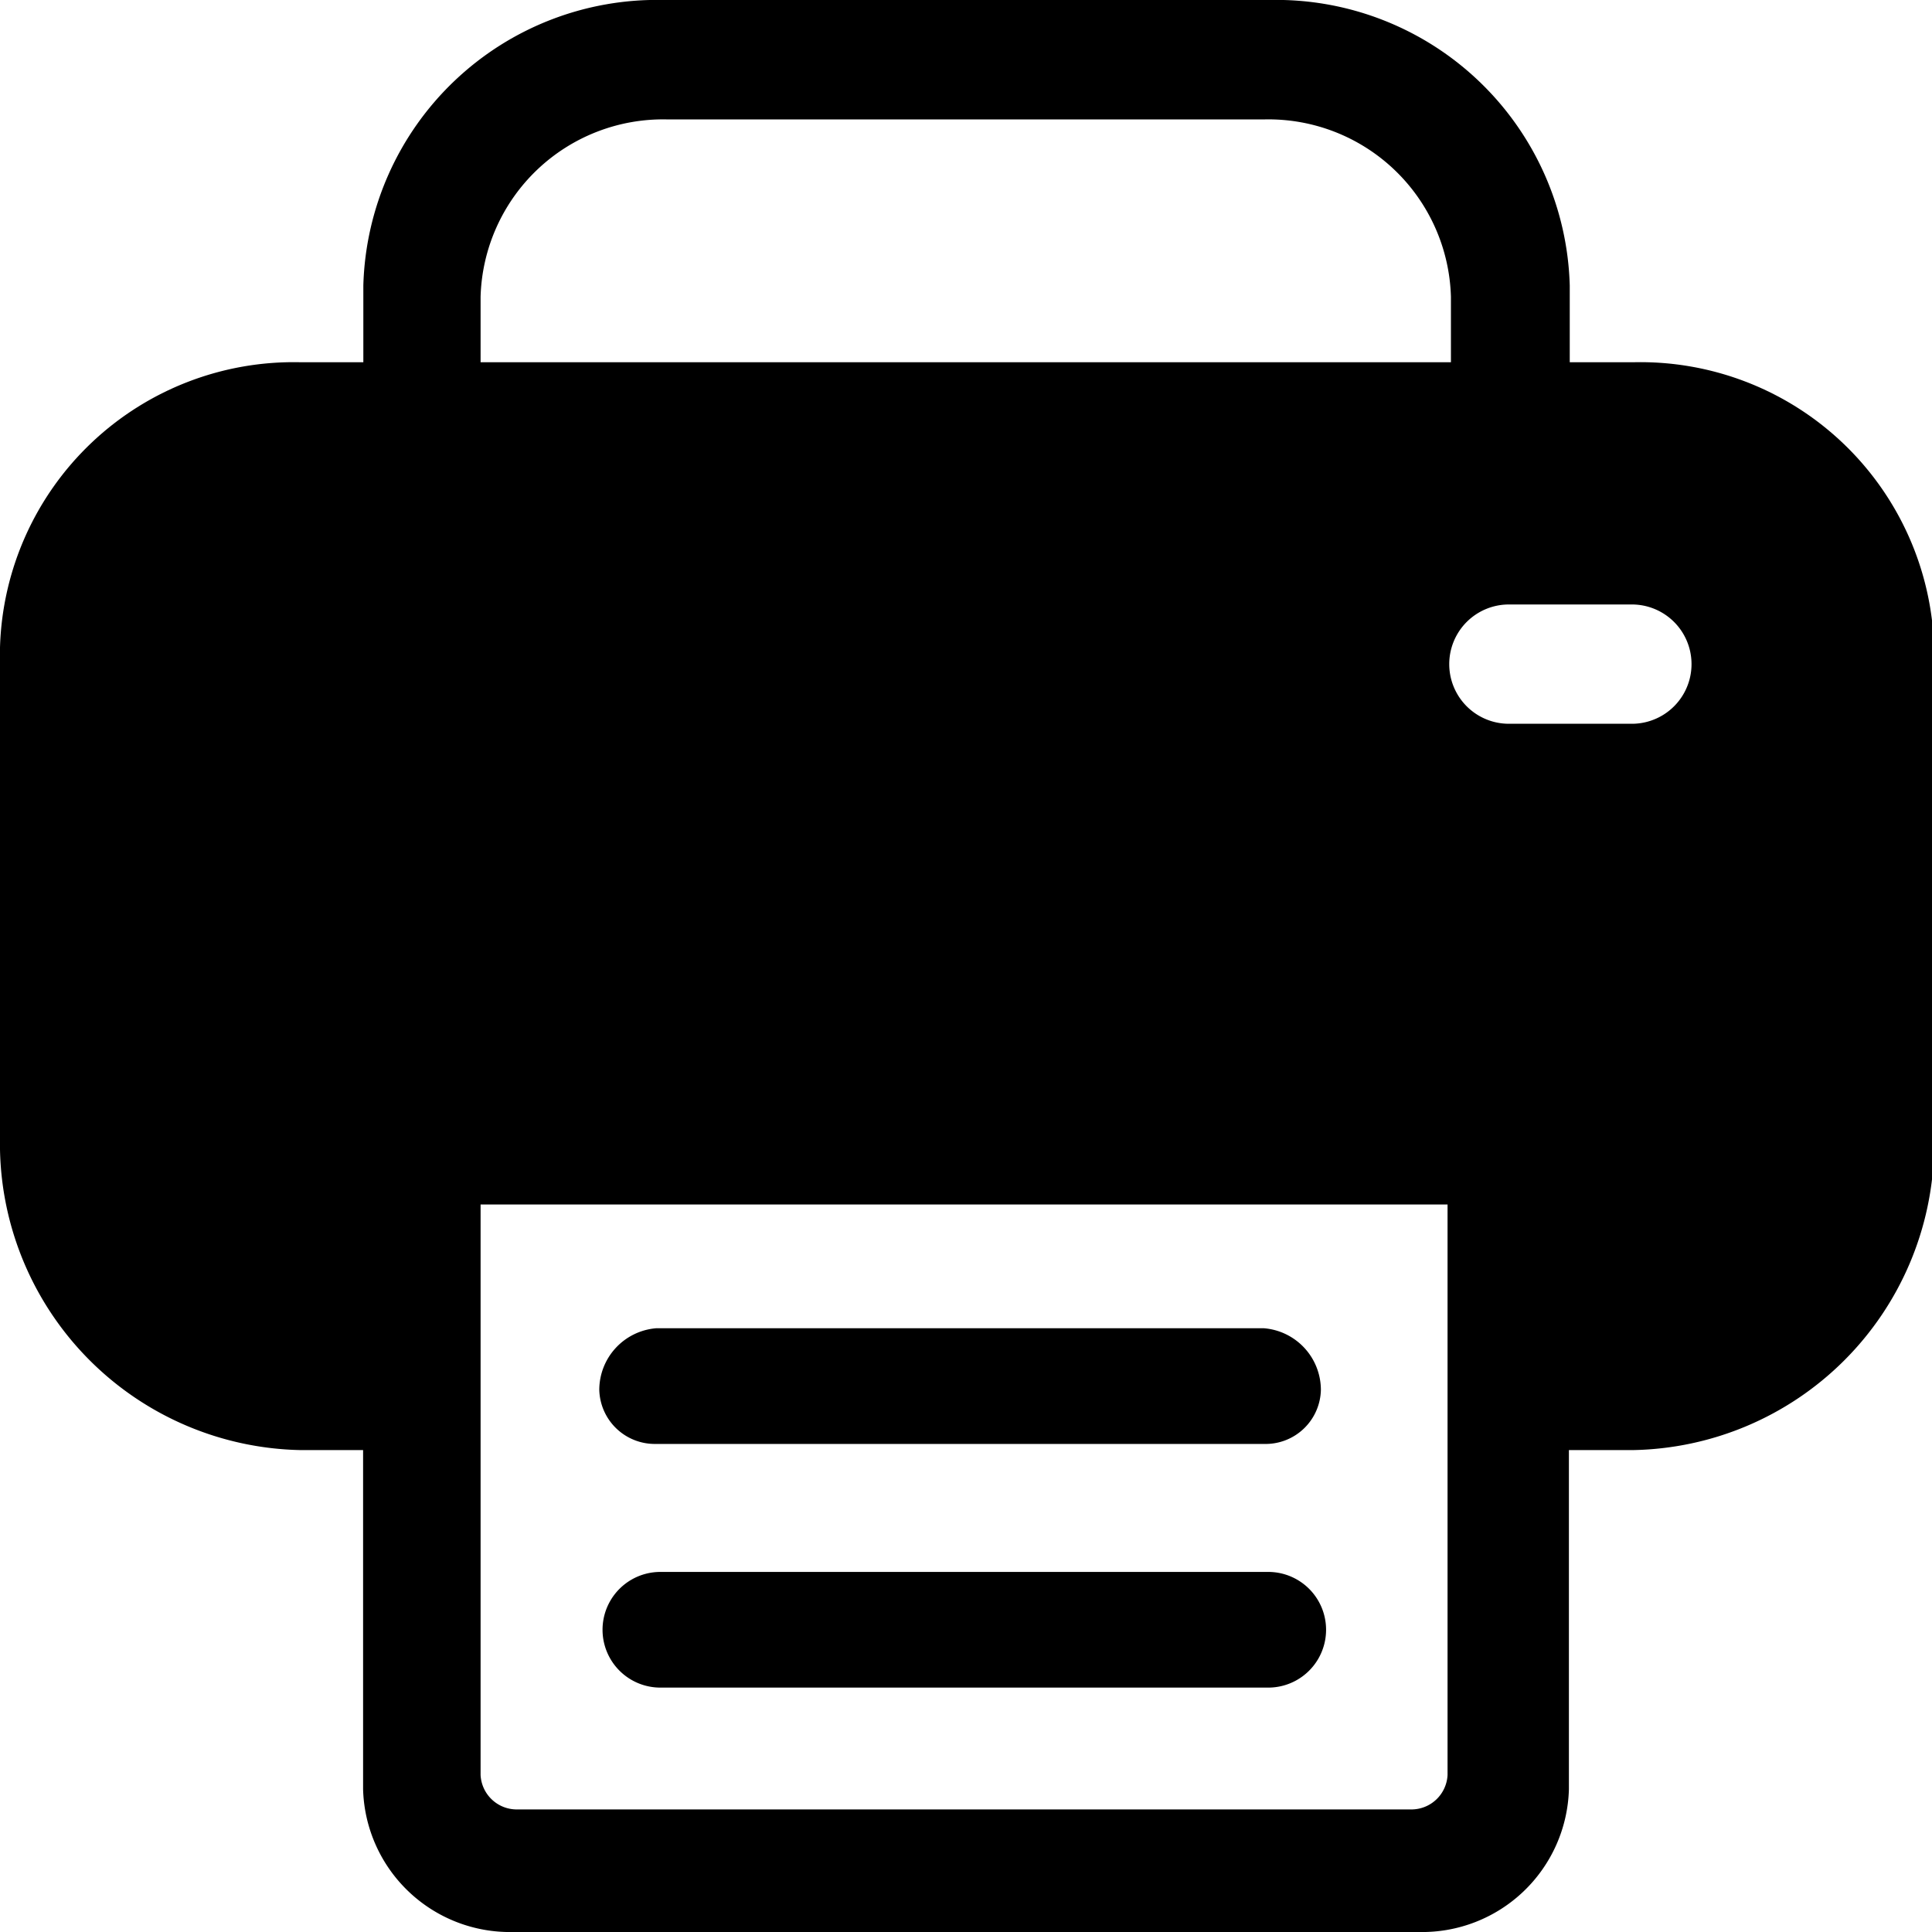 <svg xmlns="http://www.w3.org/2000/svg" width="16" height="16" viewBox="0 0 16 16">
  <path fill-rule="evenodd" fill="#000000" d="M13.523,12.009h-0.53v2.81A1.216,1.216,0,0,1,11.75,16h-7.5a1.216,1.216,0,0,1-1.243-1.181v-2.81H2.489A2.539,2.539,0,0,1,0,9.52V5.362A2.433,2.433,0,0,1,2.489,3h0.52V2.364A2.433,2.433,0,0,1,5.5,0h5.008A2.433,2.433,0,0,1,13,2.364V3h0.527a2.433,2.433,0,0,1,2.49,2.364V9.52A2.539,2.539,0,0,1,13.523,12.009ZM3.98,14.7a0.3,0.3,0,0,0,.3.285h7.408a0.3,0.3,0,0,0,.3-0.285V9.975H3.98V14.7ZM12.016,2.458A1.512,1.512,0,0,0,10.469.989H5.526A1.512,1.512,0,0,0,3.98,2.458V3h8.036V2.458Zm1.5,2.548h-1.02a0.494,0.494,0,1,0,0,.988h1.02A0.494,0.494,0,1,0,13.513,5.006Zm-3.01,8.97H5.469a0.479,0.479,0,0,1,0-.958h5.037A0.479,0.479,0,0,1,10.5,13.976Zm-0.035-2.018H5.434a0.46,0.46,0,0,1-.471-0.448A0.513,0.513,0,0,1,5.434,11h5.033a0.513,0.513,0,0,1,.472.51A0.458,0.458,0,0,1,10.467,11.958Z"/>
</svg>
